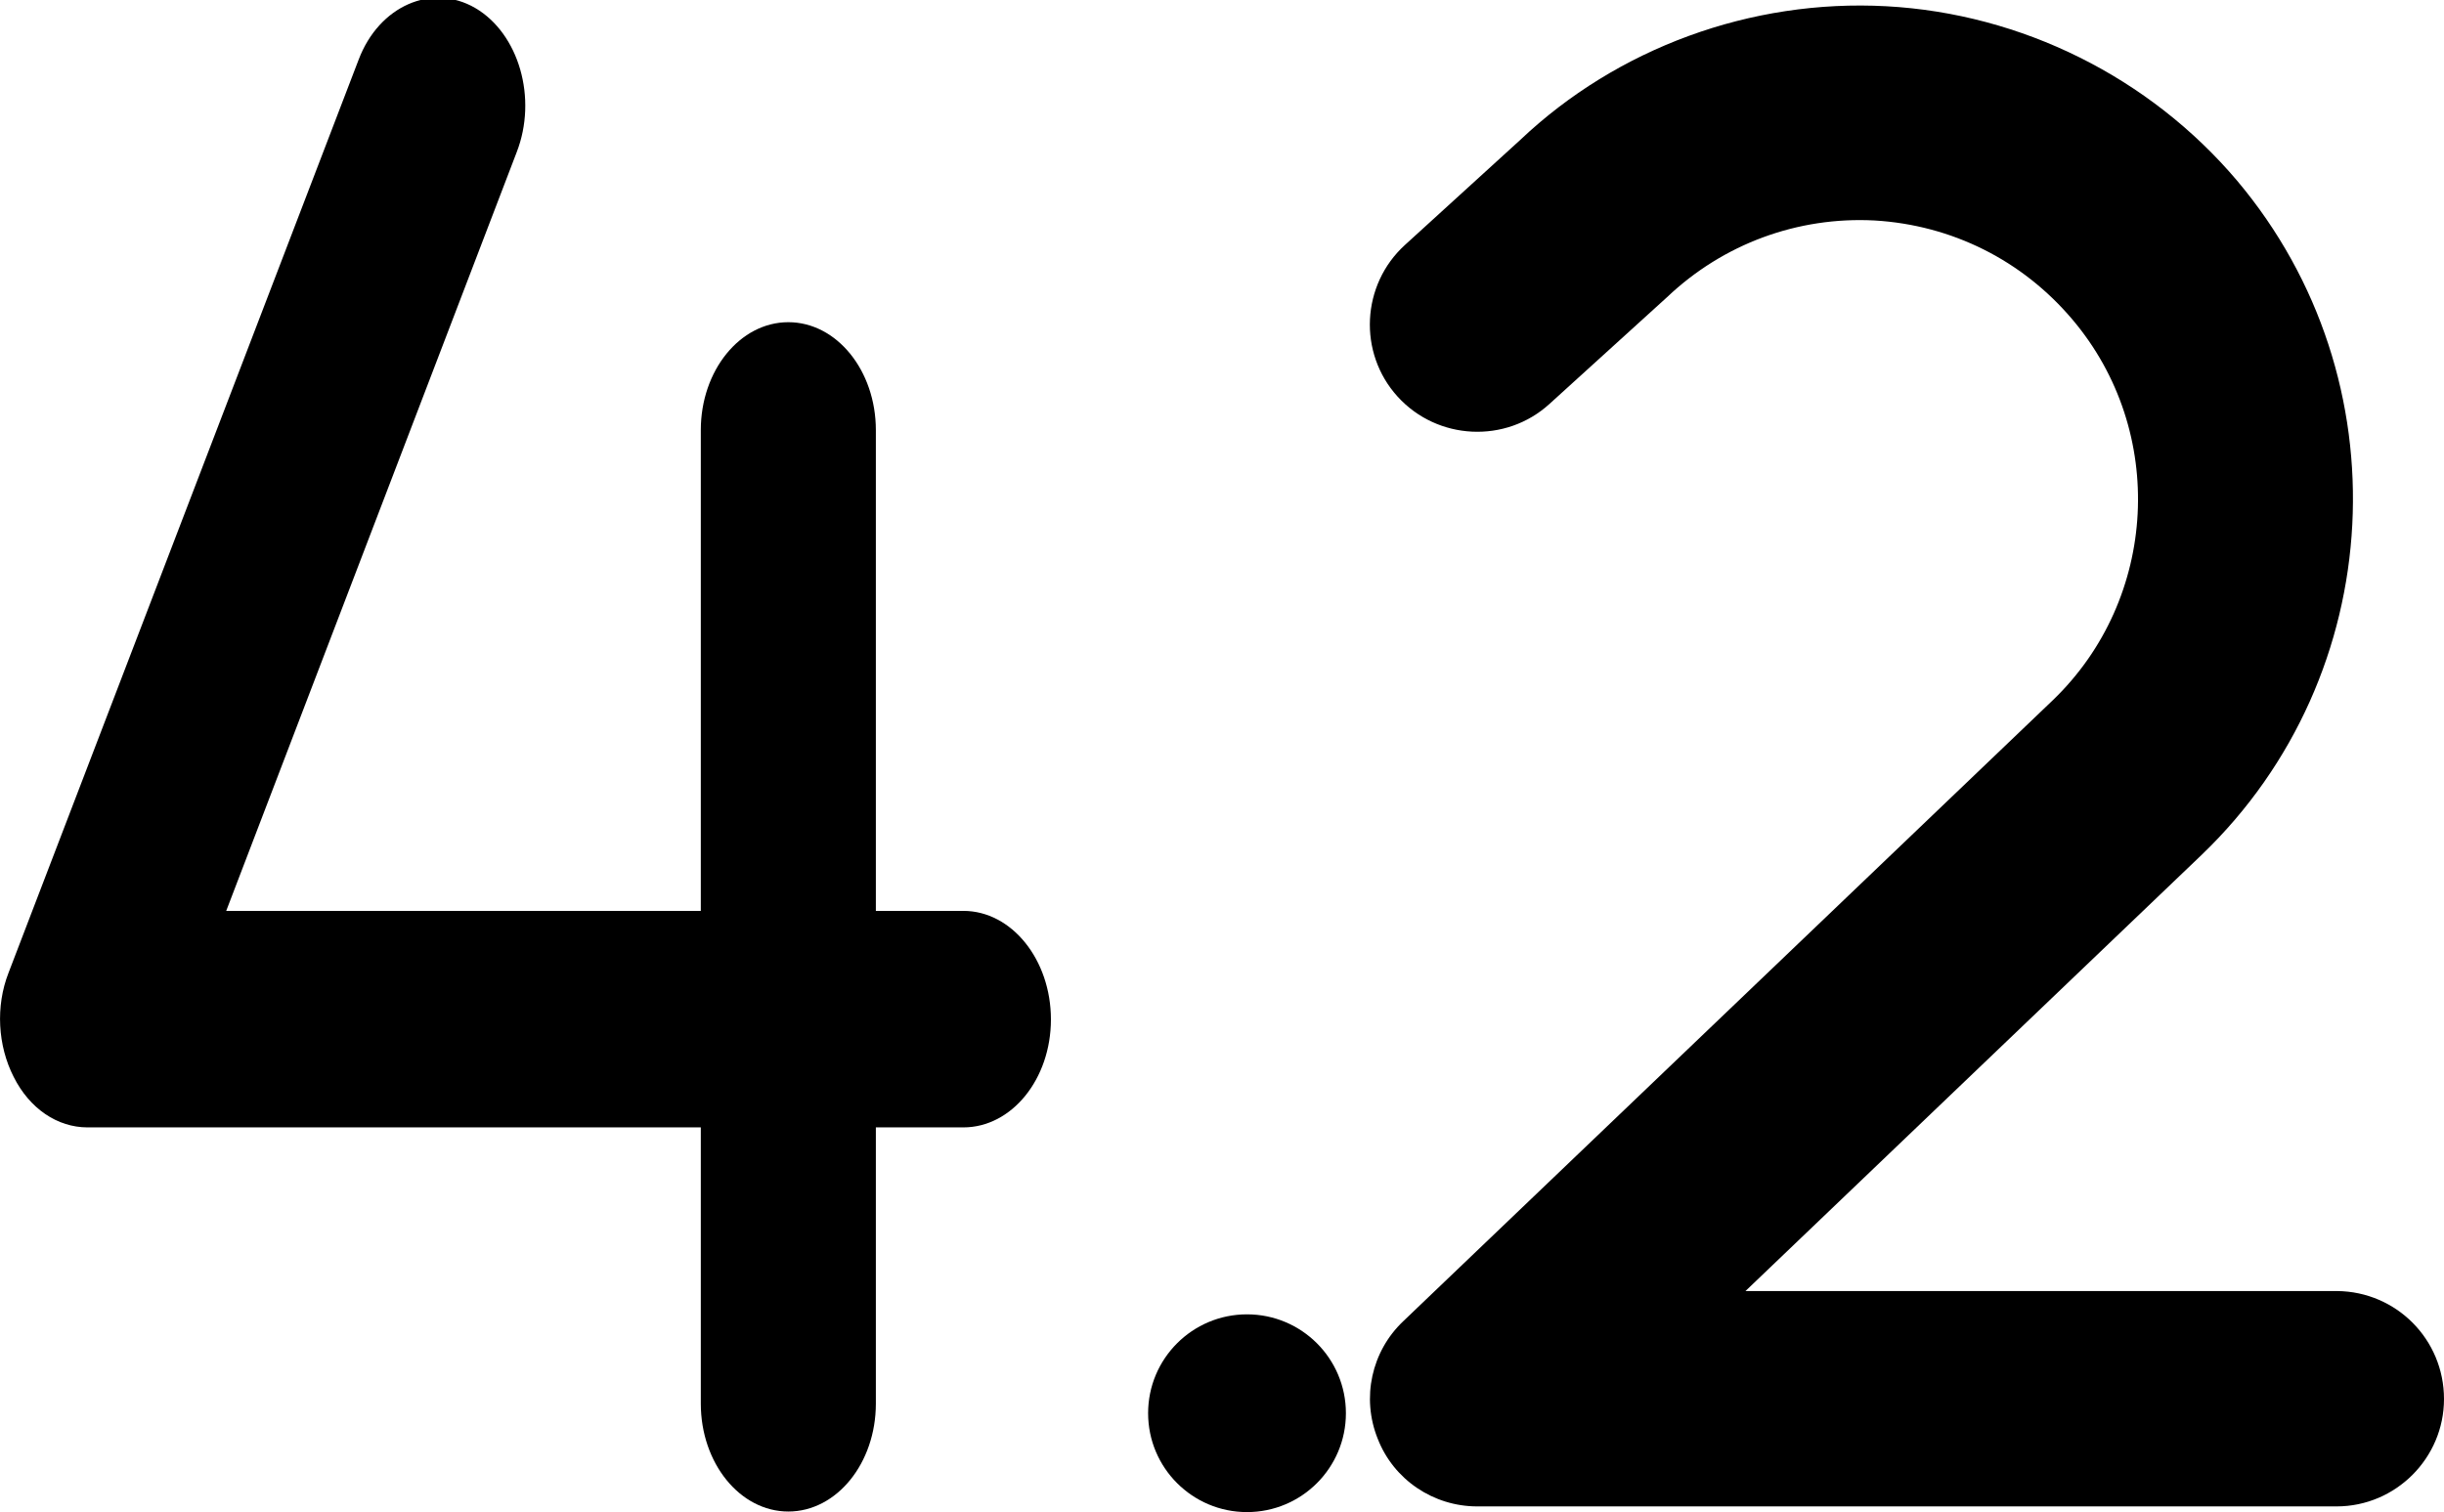 <svg xmlns="http://www.w3.org/2000/svg" xmlns:xlink="http://www.w3.org/1999/xlink" id="Layer_1" x="0px" y="0px" viewBox="0 0 430 266.1" style="enable-background:new 0 0 430 266.1;" xml:space="preserve">
<path d="M184.9,179.4c0,10.5-6.9,19-15.4,19h-15.4V247c0,10.5-6.9,19-15.4,19s-15.4-8.5-15.4-19v-48.6H15.4c-5.3,0-10.2-3.3-13-8.9  c-2.8-5.5-3.2-12.4-0.9-18.3L63.1,10.5C66.7,1,76-3,83.6,1.4c7.7,4.5,11,15.9,7.3,25.4L39.8,160.3h83.5V75.7c0-10.5,6.9-19,15.4-19  s15.4,8.5,15.4,19v84.6h15.4C178,160.3,184.9,168.9,184.9,179.4z"></path>
<circle cx="219.4" cy="248.7" r="17.4"></circle>
<g>
	<path d="M430,246.2c0,10.4-8.5,18.9-18.9,18.9H259.9c-7.7,0-14.7-4.7-17.5-11.9c-2.9-7.2-1.1-15.4,4.5-20.7l114.3-109.3   c18.5-17.8,20.1-47.3,3.4-67c-8.8-10.4-21.2-16.6-34.8-17.4c-13.5-0.7-26.6,4.1-36.5,13.5l-20.7,18.8c-7.7,7-19.7,6.4-26.7-1.3   c-7-7.7-6.4-19.7,1.3-26.7l20.3-18.5C284.5,8.5,308-0.2,331.9,1.1c23.8,1.3,46.3,12.5,61.7,30.7c29.4,34.9,26.7,87-6.2,118.6   l-80.3,76.8h104.1C421.6,227.3,430,235.7,430,246.2z"></path>
</g>
</svg>